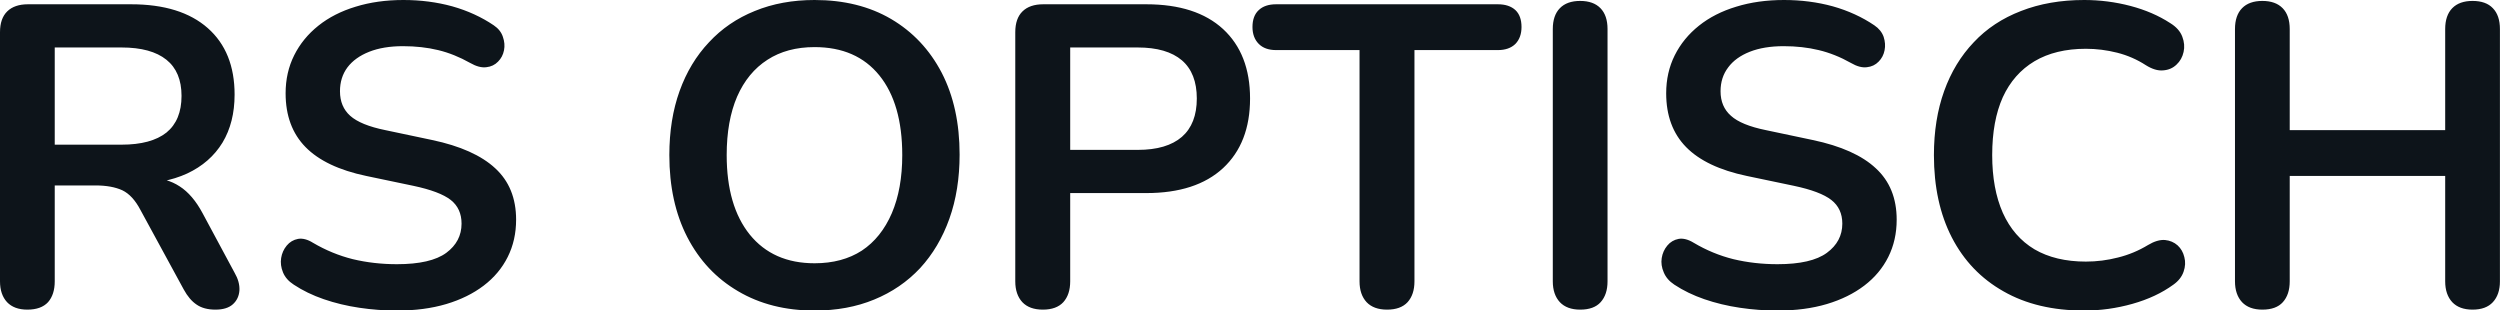 <svg fill="#0d141a" viewBox="0 0 134.274 16.675" height="100%" width="100%" xmlns="http://www.w3.org/2000/svg"><path preserveAspectRatio="none" d="M1.47 16.63L1.47 16.63Q0.76 16.63 0.38 16.23Q0 15.82 0 15.11L0 15.11L0 1.73Q0 0.99 0.39 0.61Q0.78 0.23 1.50 0.23L1.50 0.23L7.04 0.23Q9.71 0.23 11.16 1.51Q12.60 2.78 12.60 5.08L12.60 5.08Q12.60 6.58 11.95 7.66Q11.29 8.74 10.05 9.32Q8.81 9.89 7.04 9.89L7.04 9.89L7.25 9.55L8.00 9.55Q8.95 9.55 9.65 10.01Q10.35 10.46 10.88 11.45L10.88 11.45L12.60 14.65Q12.88 15.13 12.86 15.59Q12.83 16.05 12.51 16.34Q12.19 16.63 11.57 16.63L11.57 16.63Q10.95 16.63 10.56 16.36Q10.17 16.10 9.87 15.55L9.87 15.55L7.54 11.27Q7.13 10.49 6.57 10.22Q6.00 9.96 5.13 9.96L5.13 9.96L2.94 9.96L2.94 15.11Q2.94 15.82 2.58 16.23Q2.21 16.63 1.47 16.63ZM2.94 2.55L2.94 7.77L6.53 7.77Q8.12 7.77 8.94 7.12Q9.75 6.46 9.75 5.15L9.75 5.15Q9.75 3.86 8.94 3.21Q8.12 2.55 6.53 2.55L6.53 2.55L2.94 2.55ZM21.32 16.68L21.32 16.68Q20.31 16.68 19.30 16.53Q18.29 16.38 17.39 16.07Q16.49 15.76 15.78 15.29L15.78 15.29Q15.36 15.02 15.20 14.63Q15.04 14.24 15.10 13.86Q15.16 13.48 15.40 13.19Q15.64 12.90 16.01 12.83Q16.38 12.77 16.81 13.04L16.81 13.04Q17.83 13.64 18.95 13.92Q20.08 14.19 21.32 14.19L21.32 14.19Q23.14 14.19 23.97 13.58Q24.79 12.97 24.79 12.01L24.79 12.01Q24.79 11.20 24.21 10.74Q23.62 10.28 22.20 9.98L22.20 9.98L19.67 9.45Q17.48 8.99 16.41 7.90Q15.34 6.81 15.34 5.01L15.34 5.01Q15.34 3.89 15.80 2.97Q16.26 2.05 17.10 1.38Q17.94 0.71 19.10 0.36Q20.26 0 21.67 0L21.67 0Q23.05 0 24.29 0.34Q25.53 0.69 26.52 1.36L26.52 1.36Q26.89 1.61 27.01 1.98Q27.14 2.35 27.07 2.70Q27.00 3.06 26.75 3.31Q26.50 3.57 26.12 3.61Q25.74 3.66 25.25 3.38L25.25 3.38Q24.40 2.90 23.53 2.69Q22.66 2.48 21.64 2.48L21.64 2.48Q20.59 2.48 19.83 2.78Q19.07 3.08 18.66 3.62Q18.26 4.16 18.26 4.90L18.26 4.90Q18.26 5.73 18.81 6.22Q19.37 6.72 20.70 6.99L20.70 6.99L23.21 7.52Q25.48 8.00 26.60 9.04Q27.72 10.07 27.72 11.80L27.72 11.80Q27.72 12.90 27.27 13.80Q26.82 14.70 25.98 15.34Q25.14 15.98 23.97 16.33Q22.79 16.68 21.32 16.68ZM43.75 16.68L43.75 16.68Q41.40 16.68 39.64 15.64Q37.88 14.61 36.91 12.73Q35.95 10.86 35.95 8.33L35.95 8.33Q35.95 6.42 36.50 4.89Q37.05 3.36 38.08 2.27Q39.10 1.17 40.54 0.59Q41.98 0 43.75 0L43.75 0Q46.12 0 47.86 1.02Q49.61 2.05 50.58 3.91Q51.54 5.77 51.54 8.30L51.54 8.30Q51.54 10.21 50.99 11.75Q50.44 13.29 49.42 14.40Q48.39 15.50 46.95 16.09Q45.52 16.68 43.75 16.68ZM43.75 14.14L43.75 14.14Q45.24 14.14 46.29 13.46Q47.33 12.77 47.90 11.45Q48.46 10.14 48.46 8.33L48.46 8.33Q48.46 5.57 47.23 4.05Q46 2.53 43.75 2.53L43.75 2.53Q42.27 2.53 41.22 3.21Q40.16 3.89 39.59 5.19Q39.03 6.49 39.03 8.33L39.03 8.33Q39.03 11.06 40.27 12.60Q41.52 14.14 43.75 14.14ZM56.01 16.63L56.01 16.63Q55.29 16.63 54.91 16.23Q54.53 15.82 54.53 15.11L54.53 15.11L54.53 1.73Q54.53 0.99 54.92 0.61Q55.31 0.23 56.03 0.23L56.03 0.23L61.57 0.23Q64.24 0.23 65.69 1.56Q67.14 2.90 67.14 5.29L67.14 5.29Q67.14 7.68 65.69 9.03Q64.24 10.37 61.57 10.37L61.57 10.37L57.48 10.37L57.48 15.11Q57.48 15.82 57.11 16.23Q56.74 16.63 56.01 16.63ZM57.48 2.55L57.48 8.05L61.11 8.05Q62.67 8.05 63.48 7.35Q64.28 6.65 64.28 5.29L64.28 5.29Q64.28 3.93 63.48 3.24Q62.67 2.55 61.11 2.55L61.11 2.55L57.48 2.55ZM74.50 16.63L74.50 16.63Q73.78 16.63 73.40 16.23Q73.02 15.82 73.02 15.11L73.02 15.11L73.02 2.69L68.54 2.69Q67.94 2.69 67.61 2.36Q67.27 2.02 67.27 1.45L67.27 1.45Q67.27 0.85 67.61 0.54Q67.94 0.23 68.54 0.23L68.54 0.23L80.45 0.23Q81.05 0.23 81.39 0.54Q81.72 0.85 81.72 1.45L81.72 1.45Q81.72 2.02 81.39 2.36Q81.05 2.69 80.45 2.69L80.45 2.69L75.97 2.69L75.97 15.11Q75.97 15.82 75.60 16.23Q75.23 16.63 74.50 16.63ZM84.87 16.63L84.87 16.63Q84.16 16.63 83.78 16.23Q83.40 15.82 83.40 15.11L83.40 15.11L83.40 1.56Q83.40 0.83 83.78 0.44Q84.16 0.05 84.87 0.05L84.87 0.05Q85.58 0.05 85.96 0.44Q86.34 0.83 86.34 1.56L86.34 1.56L86.34 15.11Q86.34 15.82 85.97 16.23Q85.61 16.63 84.87 16.63ZM95.47 16.68L95.47 16.68Q94.46 16.68 93.45 16.53Q92.44 16.38 91.54 16.07Q90.64 15.76 89.93 15.29L89.93 15.29Q89.52 15.02 89.36 14.63Q89.19 14.24 89.25 13.86Q89.31 13.48 89.55 13.19Q89.79 12.90 90.16 12.83Q90.53 12.77 90.97 13.04L90.97 13.04Q91.98 13.64 93.10 13.92Q94.23 14.19 95.47 14.19L95.47 14.19Q97.29 14.19 98.12 13.58Q98.95 12.97 98.95 12.01L98.95 12.01Q98.95 11.20 98.36 10.74Q97.77 10.28 96.35 9.98L96.35 9.98L93.82 9.45Q91.63 8.99 90.56 7.90Q89.49 6.81 89.49 5.01L89.49 5.01Q89.49 3.89 89.95 2.97Q90.41 2.05 91.25 1.38Q92.09 0.71 93.25 0.36Q94.41 0 95.82 0L95.82 0Q97.20 0 98.44 0.34Q99.68 0.69 100.67 1.36L100.67 1.36Q101.04 1.61 101.17 1.98Q101.29 2.35 101.22 2.70Q101.15 3.06 100.90 3.31Q100.65 3.57 100.27 3.61Q99.89 3.66 99.41 3.38L99.41 3.38Q98.56 2.90 97.68 2.69Q96.81 2.48 95.80 2.48L95.80 2.48Q94.74 2.48 93.98 2.78Q93.22 3.08 92.82 3.62Q92.41 4.16 92.41 4.90L92.41 4.90Q92.41 5.73 92.97 6.22Q93.52 6.72 94.85 6.99L94.85 6.99L97.36 7.52Q99.64 8.00 100.75 9.04Q101.87 10.07 101.87 11.80L101.87 11.80Q101.87 12.90 101.42 13.80Q100.97 14.70 100.13 15.34Q99.29 15.98 98.12 16.33Q96.94 16.68 95.47 16.68ZM111.94 16.68L111.94 16.68Q109.41 16.68 107.61 15.65Q105.80 14.63 104.83 12.75Q103.87 10.88 103.87 8.33L103.87 8.33Q103.87 6.42 104.42 4.89Q104.97 3.36 106.01 2.27Q107.04 1.17 108.55 0.59Q110.06 0 111.94 0L111.94 0Q113.21 0 114.43 0.32Q115.64 0.64 116.56 1.24L116.56 1.24Q117.05 1.54 117.21 1.97Q117.37 2.39 117.28 2.79Q117.19 3.20 116.90 3.47Q116.61 3.75 116.18 3.78Q115.76 3.82 115.25 3.50L115.25 3.50Q114.54 3.04 113.71 2.83Q112.88 2.62 112.03 2.62L112.03 2.62Q110.40 2.62 109.27 3.29Q108.15 3.96 107.57 5.22Q107.00 6.49 107.00 8.33L107.00 8.33Q107.00 10.14 107.57 11.43Q108.15 12.72 109.27 13.39Q110.40 14.05 112.03 14.05L112.03 14.05Q112.91 14.05 113.76 13.83Q114.61 13.62 115.37 13.16L115.37 13.16Q115.87 12.86 116.28 12.89Q116.68 12.93 116.96 13.18Q117.23 13.43 117.32 13.81Q117.42 14.19 117.28 14.59Q117.14 15.00 116.73 15.29L116.73 15.29Q115.81 15.96 114.53 16.32Q113.25 16.68 111.94 16.68ZM121.51 16.63L121.51 16.63Q120.80 16.63 120.42 16.23Q120.04 15.82 120.04 15.11L120.04 15.11L120.04 1.56Q120.04 0.83 120.42 0.44Q120.80 0.05 121.51 0.05L121.51 0.05Q122.22 0.05 122.60 0.44Q122.98 0.83 122.98 1.56L122.98 1.56L122.98 6.99L131.33 6.99L131.33 1.56Q131.33 0.83 131.71 0.44Q132.09 0.05 132.80 0.05L132.80 0.05Q133.52 0.05 133.89 0.44Q134.27 0.83 134.27 1.56L134.27 1.56L134.27 15.11Q134.27 15.82 133.89 16.23Q133.52 16.63 132.80 16.63L132.80 16.63Q132.09 16.63 131.71 16.23Q131.33 15.82 131.33 15.11L131.33 15.11L131.33 9.45L122.98 9.45L122.98 15.11Q122.98 15.82 122.61 16.23Q122.25 16.63 121.51 16.63Z"></path></svg>